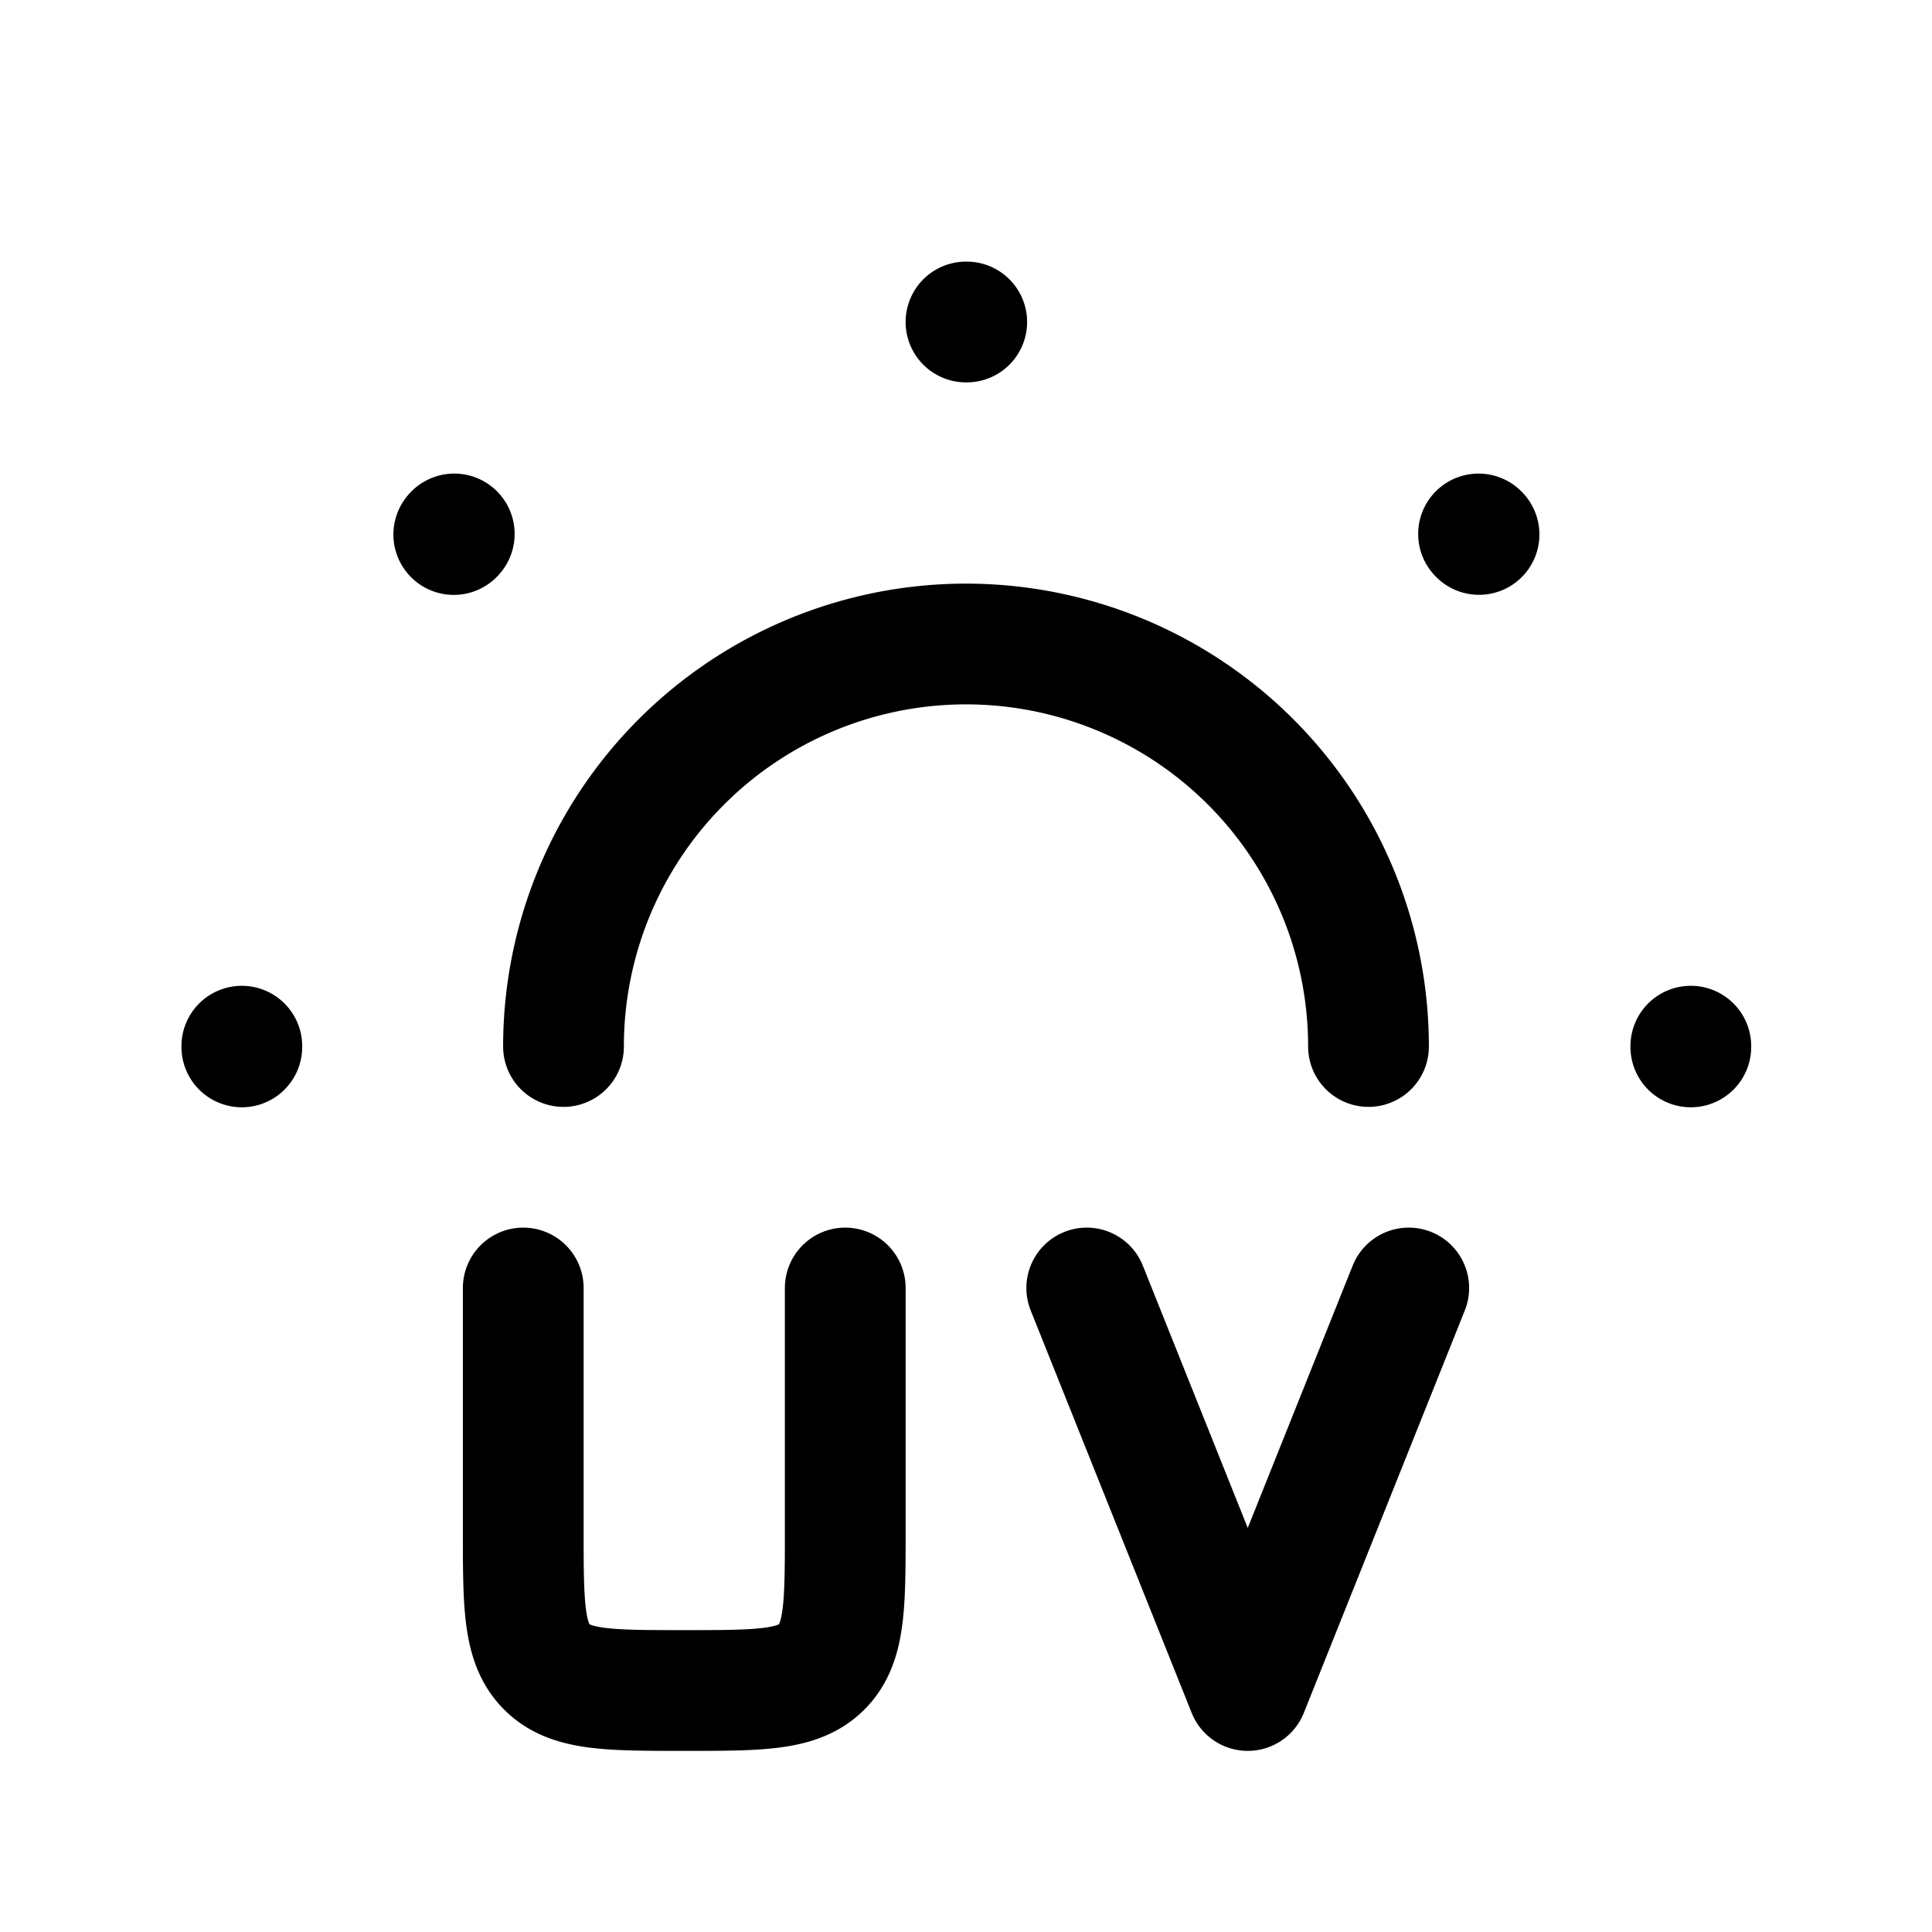 <svg xmlns="http://www.w3.org/2000/svg" width="200" height="200" viewBox="0 0 24 24"><path fill="none" stroke="currentColor" stroke-linecap="round" stroke-linejoin="round" stroke-width="1.5" d="M17 13a5 5 0 0 0-10 0m5-9h.009m6.358 2.633l.006.006M5.637 6.64l.006-.007m15.361 6.363v.009m-18-.009v.009M6.5 16v3c0 .943 0 1.414.293 1.707S7.557 21 8.5 21v0c.943 0 1.414 0 1.707-.293s.293-.764.293-1.707v-3m3 0l2 5l2-5" color="currentColor"/></svg>